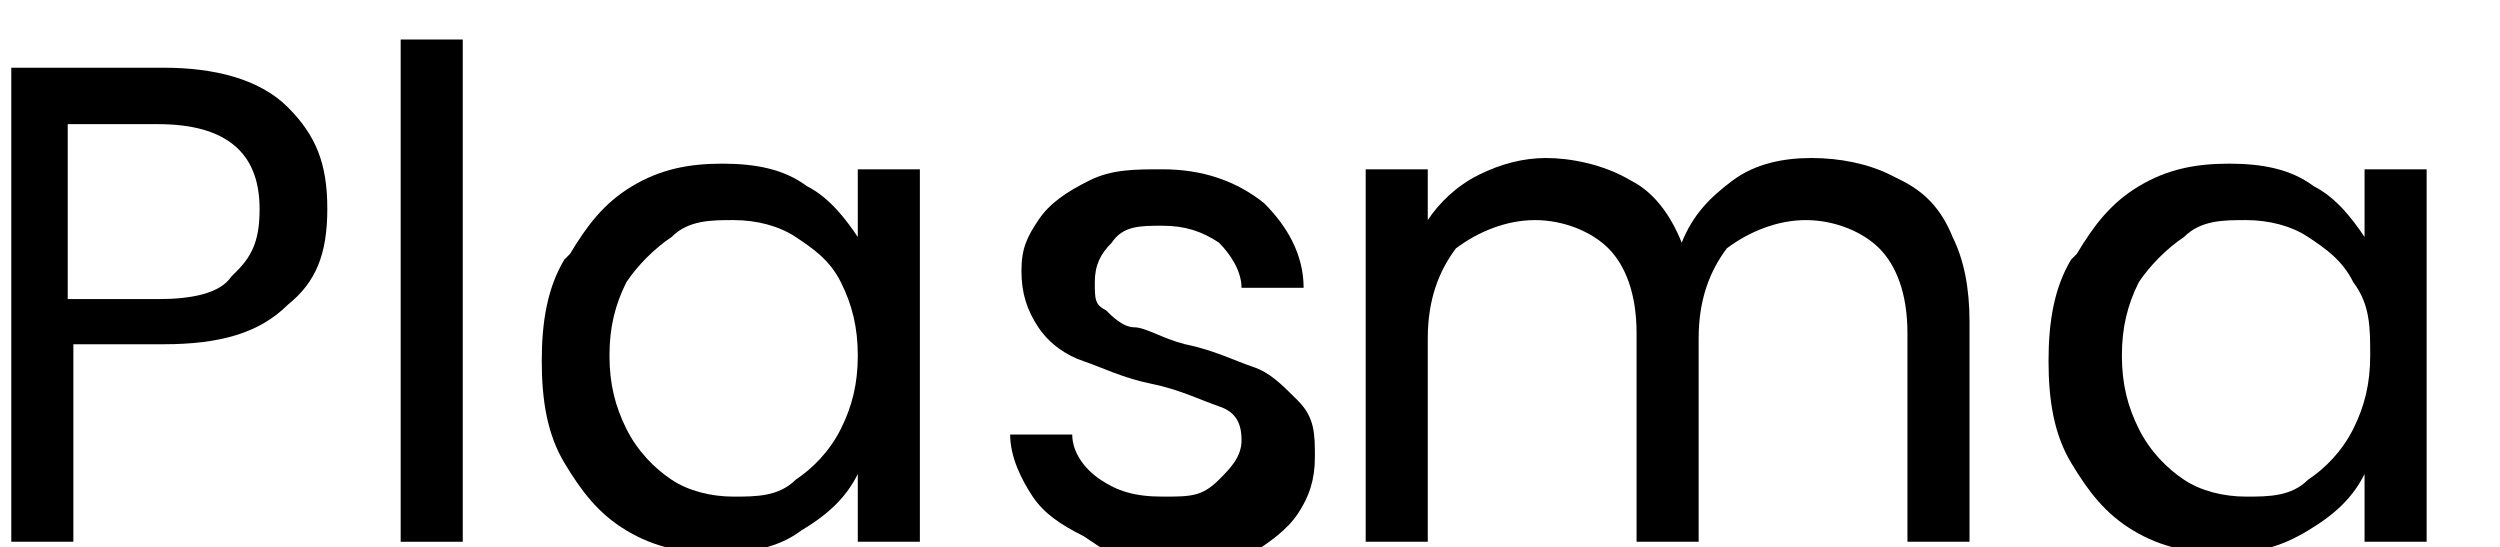<?xml version="1.0" encoding="UTF-8"?>
<svg id="Layer_1" xmlns="http://www.w3.org/2000/svg" version="1.1" viewBox="0 0 44.3 9.7">
  <!-- Generator: Adobe Illustrator 29.3.1, SVG Export Plug-In . SVG Version: 2.1.0 Build 151)  -->
  <path d="M5.1,5.4c-.5.5-1.2.7-2.2.7h-1.6v3.5H.2V1.2h2.7c.9,0,1.7.2,2.2.7.5.5.7,1,.7,1.8s-.2,1.3-.7,1.7ZM4.2,4.8c.3-.3.4-.6.4-1.1,0-1-.6-1.5-1.8-1.5h-1.6v3.1h1.6c.6,0,1.1-.1,1.3-.4Z"/>
  <path d="M8.2.7v8.9h-1.1V.7h1.1Z"/>
  <path d="M10.1,4.5c.3-.5.6-.9,1.1-1.2.5-.3,1-.4,1.6-.4s1.1.1,1.5.4c.4.2.7.6.9.9v-1.2h1.1v6.6h-1.1v-1.2c-.2.4-.5.7-1,1-.4.3-.9.4-1.5.4s-1.1-.1-1.6-.4c-.5-.3-.8-.7-1.1-1.2-.3-.5-.4-1.1-.4-1.8s.1-1.3.4-1.8ZM14.9,5c-.2-.4-.5-.6-.8-.8-.3-.2-.7-.3-1.1-.3s-.8,0-1.1.3c-.3.2-.6.5-.8.8-.2.4-.3.8-.3,1.3s.1.9.3,1.3c.2.4.5.7.8.9s.7.3,1.1.3.8,0,1.1-.3c.3-.2.6-.5.8-.9.2-.4.3-.8.3-1.3s-.1-.9-.3-1.3Z"/>
  <path d="M19.2,9.5c-.4-.2-.7-.4-.9-.7-.2-.3-.4-.7-.4-1.1h1.1c0,.3.2.6.5.8.3.2.6.3,1.1.3s.7,0,1-.3c.2-.2.4-.4.4-.7s-.1-.5-.4-.6c-.3-.1-.7-.3-1.2-.4-.5-.1-.9-.3-1.2-.4-.3-.1-.6-.3-.8-.6s-.3-.6-.3-1,.1-.6.3-.9c.2-.3.5-.5.9-.7.4-.2.8-.2,1.3-.2.7,0,1.3.2,1.8.6.4.4.7.9.7,1.5h-1.1c0-.3-.2-.6-.4-.8-.3-.2-.6-.3-1-.3s-.7,0-.9.3c-.2.2-.3.4-.3.7s0,.4.2.5c.1.1.3.3.5.3s.5.2.9.3c.5.1.9.3,1.2.4s.5.3.8.6.3.6.3,1c0,.4-.1.7-.3,1-.2.3-.5.5-.8.7-.4.2-.8.2-1.3.2s-1,0-1.4-.3Z"/>
  <path d="M33.7,3.2c.4.2.7.5.9,1,.2.4.3.9.3,1.5v3.9h-1.1v-3.7c0-.7-.2-1.2-.5-1.5-.3-.3-.8-.5-1.3-.5s-1,.2-1.4.5c-.3.4-.5.9-.5,1.6v3.6h-1.1v-3.7c0-.7-.2-1.2-.5-1.5-.3-.3-.8-.5-1.3-.5s-1,.2-1.4.5c-.3.4-.5.9-.5,1.6v3.6h-1.1V3h1.1v.9c.2-.3.5-.6.9-.8.4-.2.8-.3,1.2-.3s1,.1,1.5.4c.4.2.7.6.9,1.1.2-.5.5-.8.9-1.1.4-.3.9-.4,1.4-.4s1,.1,1.4.3Z"/>
  <path d="M36.8,4.5c.3-.5.6-.9,1.1-1.2.5-.3,1-.4,1.6-.4s1.1.1,1.5.4c.4.2.7.6.9.9v-1.2h1.1v6.6h-1.1v-1.2c-.2.4-.5.7-1,1s-.9.4-1.5.4-1.1-.1-1.6-.4c-.5-.3-.8-.7-1.1-1.2-.3-.5-.4-1.1-.4-1.8s.1-1.3.4-1.8ZM41.7,5c-.2-.4-.5-.6-.8-.8-.3-.2-.7-.3-1.1-.3s-.8,0-1.1.3c-.3.2-.6.5-.8.8-.2.4-.3.8-.3,1.3s.1.9.3,1.3c.2.4.5.7.8.9s.7.3,1.1.3.8,0,1.1-.3c.3-.2.6-.5.8-.9s.3-.8.3-1.3,0-.9-.3-1.3Z"/>
</svg>